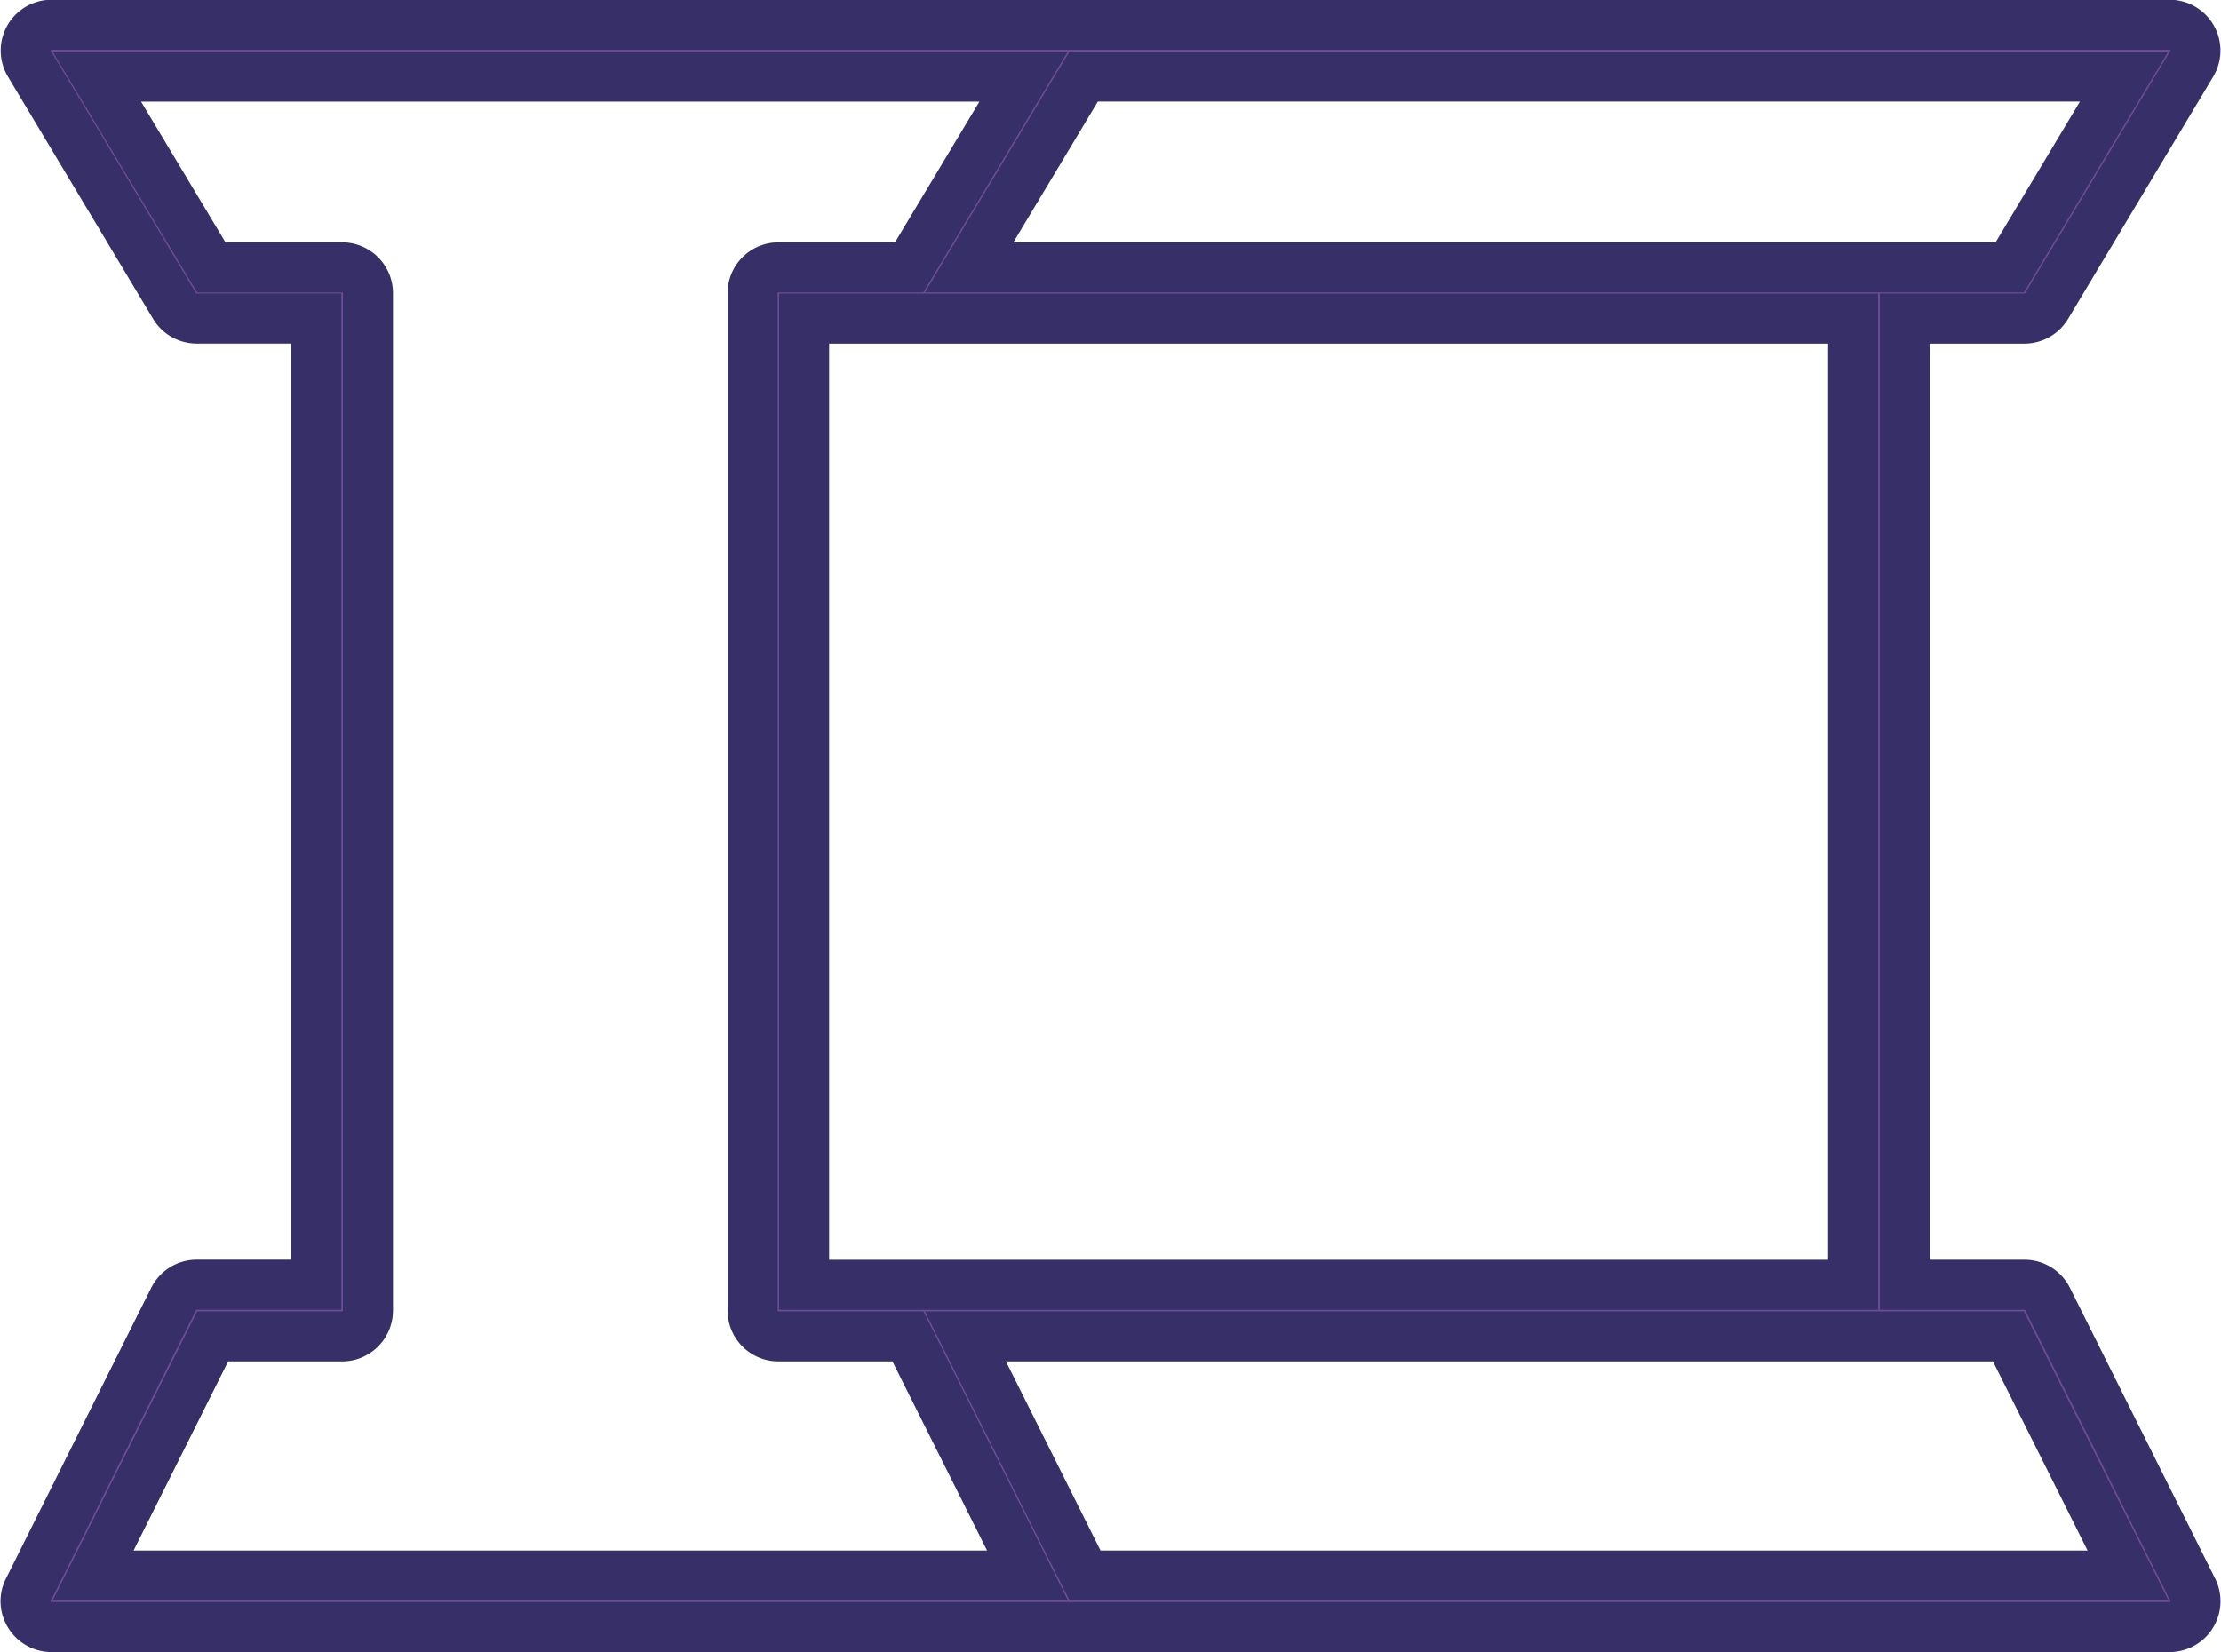 <svg xmlns="http://www.w3.org/2000/svg" width="44.353" height="33" viewBox="0 0 44.353 33">
  <path id="Icon_Base_Metal_Articles" data-name="Icon / Base Metal &amp; Articles" d="M1102.953,483.275a.516.516,0,0,0,.46-.745l-2.9-5.807a.514.514,0,0,0-.461-.285h-2.389v-19.3h2.389a.517.517,0,0,0,.441-.249l2.9-4.84a.515.515,0,0,0-.441-.779h-42.3a.515.515,0,0,0-.441.779l2.9,4.839a.516.516,0,0,0,.441.249h2.389v19.3h-2.389a.516.516,0,0,0-.461.285l-2.9,5.806a.5.5,0,0,0,.022.5.513.513,0,0,0,.439.247Zm-3.221-5.806,2.389,4.777h-20.829l-2.389-4.777Zm-24.05-1.03v-19.3h20.949v19.3Zm26.36-24.134-2.283,3.81h-20.781l2.286-3.81Zm-38.171,25.164h2.586a.516.516,0,0,0,.515-.515V456.63a.515.515,0,0,0-.515-.514h-2.613l-2.286-3.81h18.507l-2.285,3.81h-2.612a.515.515,0,0,0-.514.514v20.324a.516.516,0,0,0,.514.515h2.587l2.389,4.777h-18.661Z" transform="translate(-1059.624 -450.775)" fill="#6f4c98" stroke="#373068" stroke-width="1"/>
</svg>
